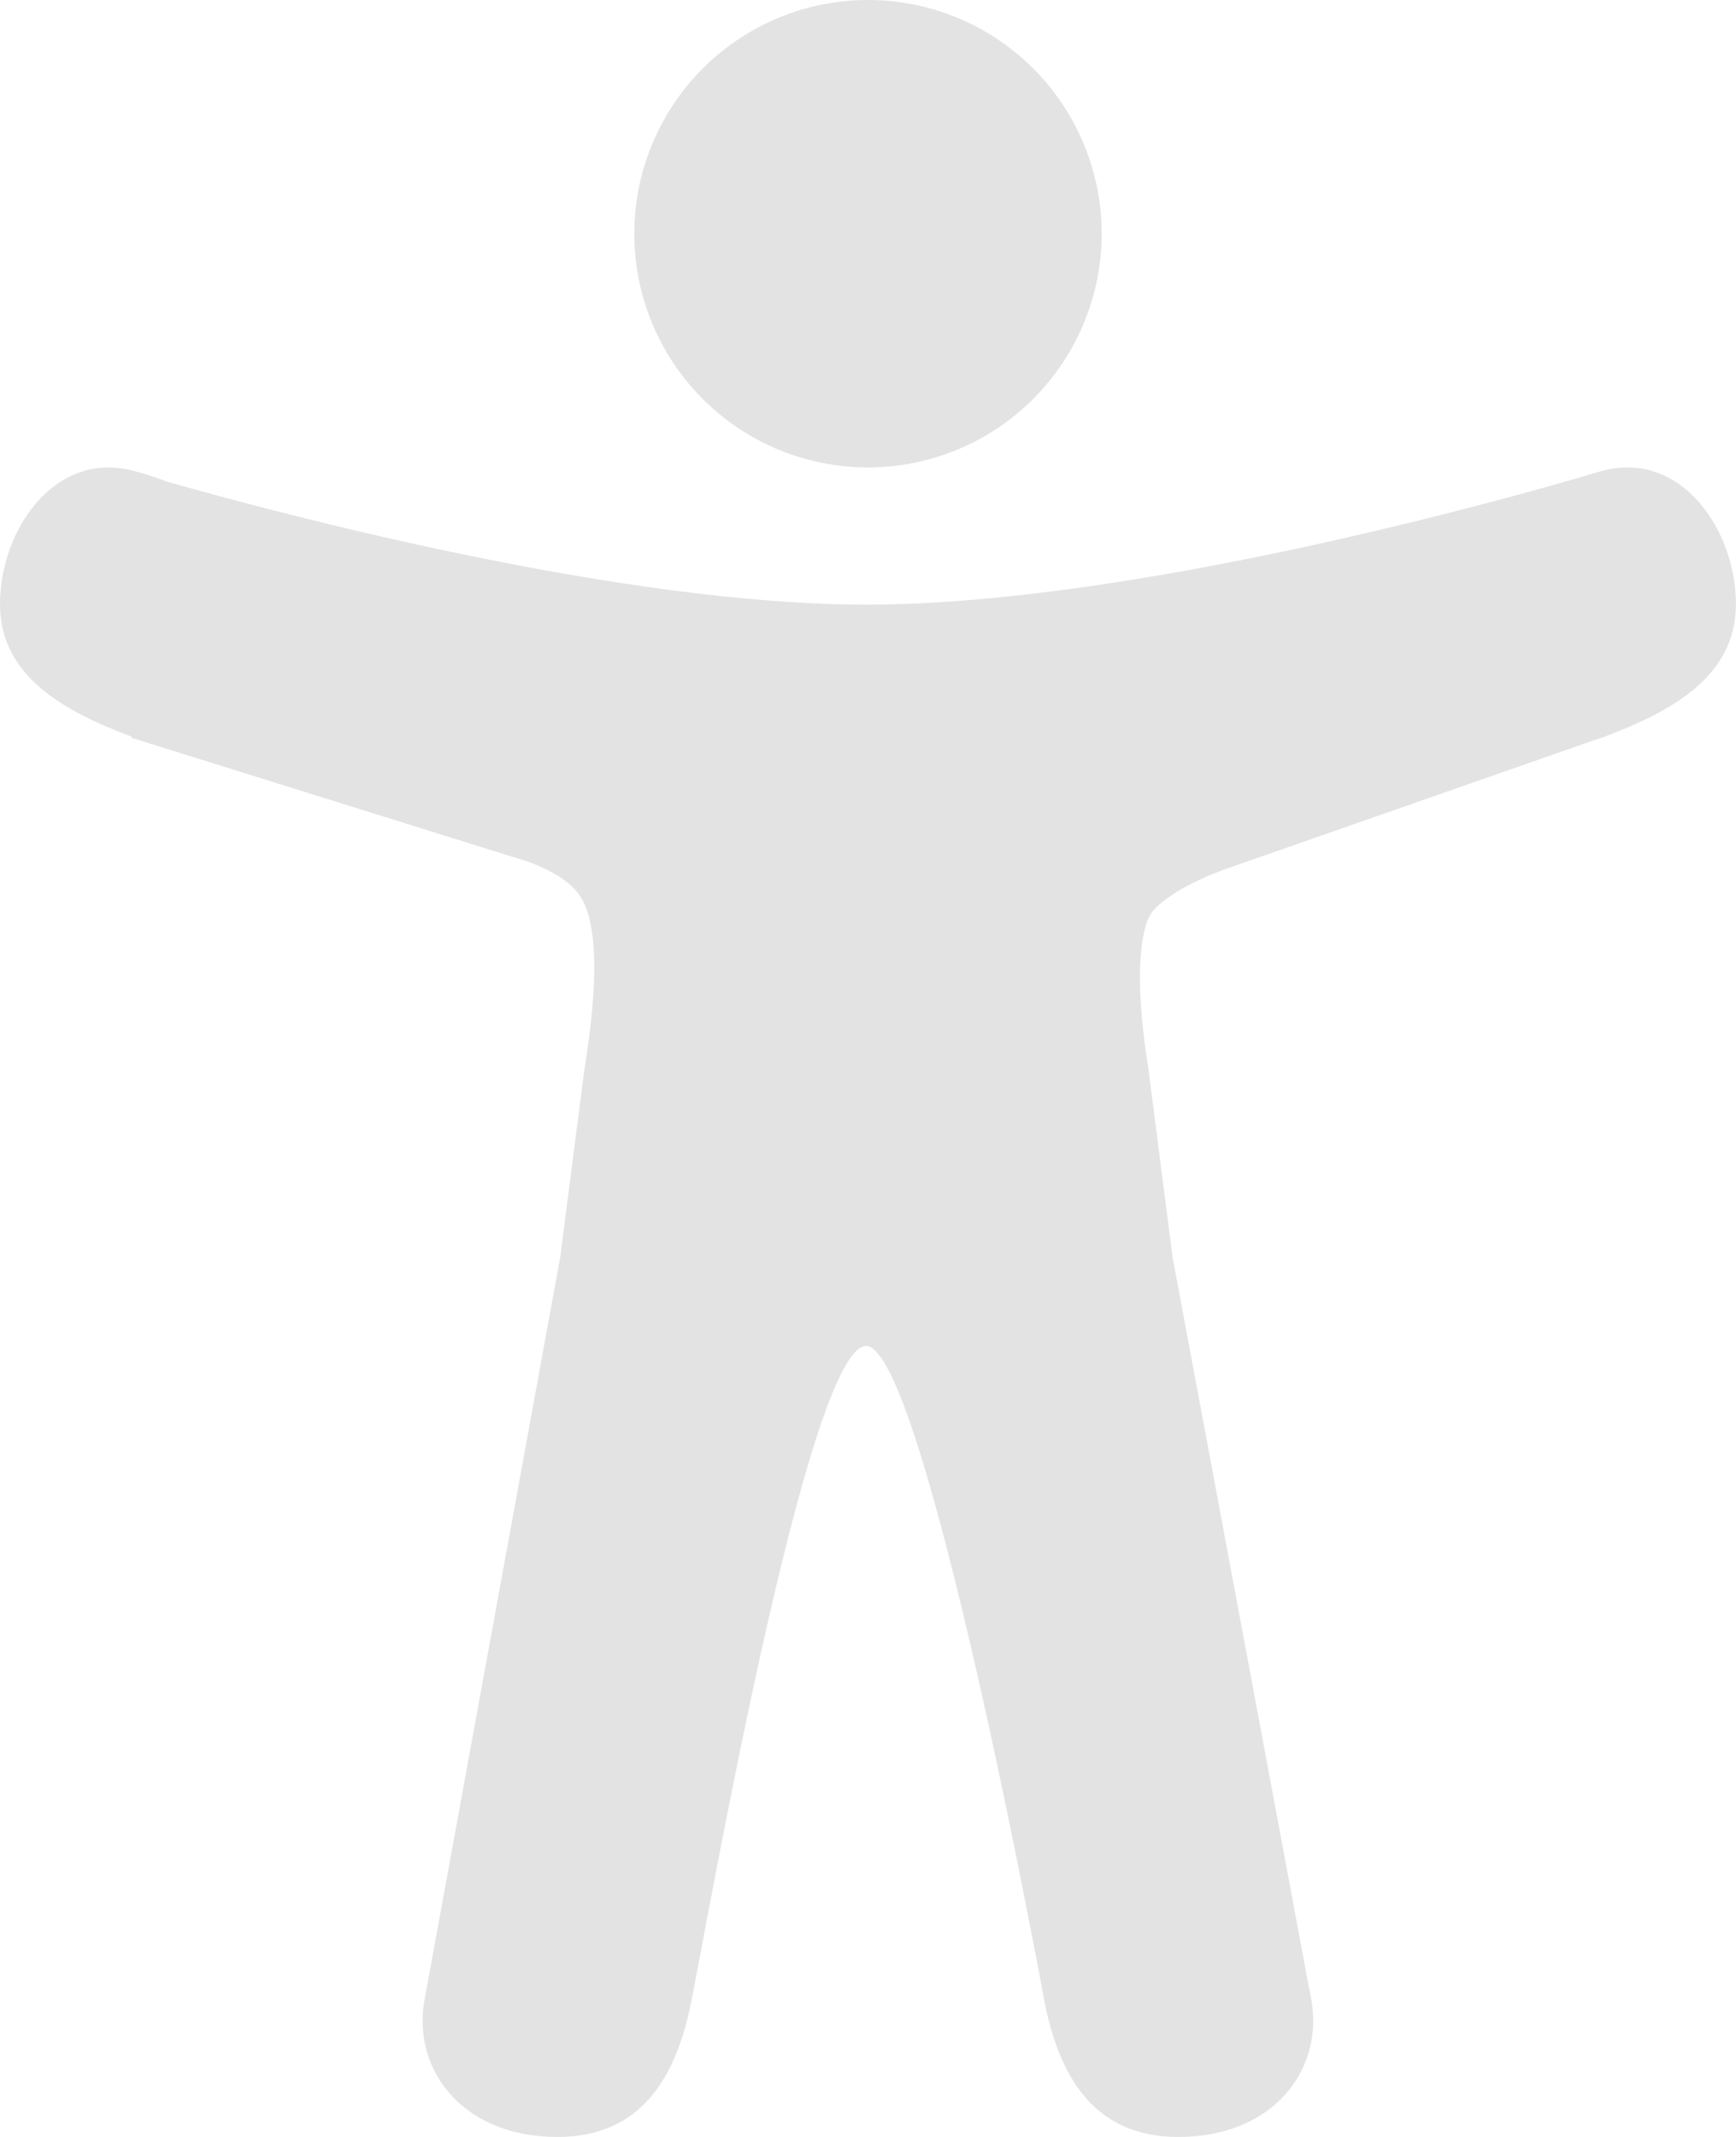 <svg width="26" height="32" viewBox="0 0 26 32" fill="none" xmlns="http://www.w3.org/2000/svg">
<path d="M13 7C12.308 7 11.631 6.795 11.055 6.41C10.48 6.026 10.031 5.479 9.766 4.839C9.501 4.2 9.432 3.496 9.567 2.817C9.702 2.138 10.036 1.515 10.525 1.025C11.014 0.536 11.638 0.202 12.317 0.067C12.996 -0.068 13.7 0.002 14.339 0.266C14.979 0.531 15.525 0.98 15.91 1.556C16.295 2.131 16.5 2.808 16.5 3.5C16.499 4.428 16.13 5.318 15.474 5.974C14.818 6.63 13.928 6.999 13 7Z" fill="#E3E3E3"/>
<path d="M24 7.05L23.972 7.058L23.945 7.066C23.883 7.083 23.82 7.102 23.758 7.121C22.595 7.463 16.95 9.054 12.973 9.054C9.277 9.054 4.143 7.679 2.5 7.212C2.337 7.149 2.17 7.095 2 7.051C0.813 6.738 0 7.944 0 9.047C0 10.139 0.982 10.659 1.972 11.032V11.049L7.924 12.908C8.532 13.141 8.694 13.379 8.774 13.586C9.032 14.248 8.825 15.558 8.752 16.016L8.39 18.828L6.378 29.84C6.372 29.87 6.366 29.901 6.361 29.932L6.347 30.011C6.202 31.021 6.943 32 8.347 32C9.572 32 10.112 31.154 10.347 30.004C10.581 28.853 12.097 20.156 12.972 20.156C13.847 20.156 15.649 30.004 15.649 30.004C15.884 31.154 16.424 32 17.649 32C19.057 32 19.798 31.016 19.649 30.004C19.637 29.919 19.621 29.834 19.602 29.75L17.562 18.829L17.201 16.017C16.939 14.379 17.149 13.838 17.221 13.711C17.222 13.708 17.224 13.704 17.226 13.701C17.293 13.576 17.601 13.296 18.318 13.027L23.898 11.076C23.932 11.067 23.966 11.056 23.999 11.044C24.999 10.669 25.999 10.15 25.999 9.048C25.999 7.946 25.187 6.738 24 7.05Z" fill="#E3E3E3"/>
</svg>
